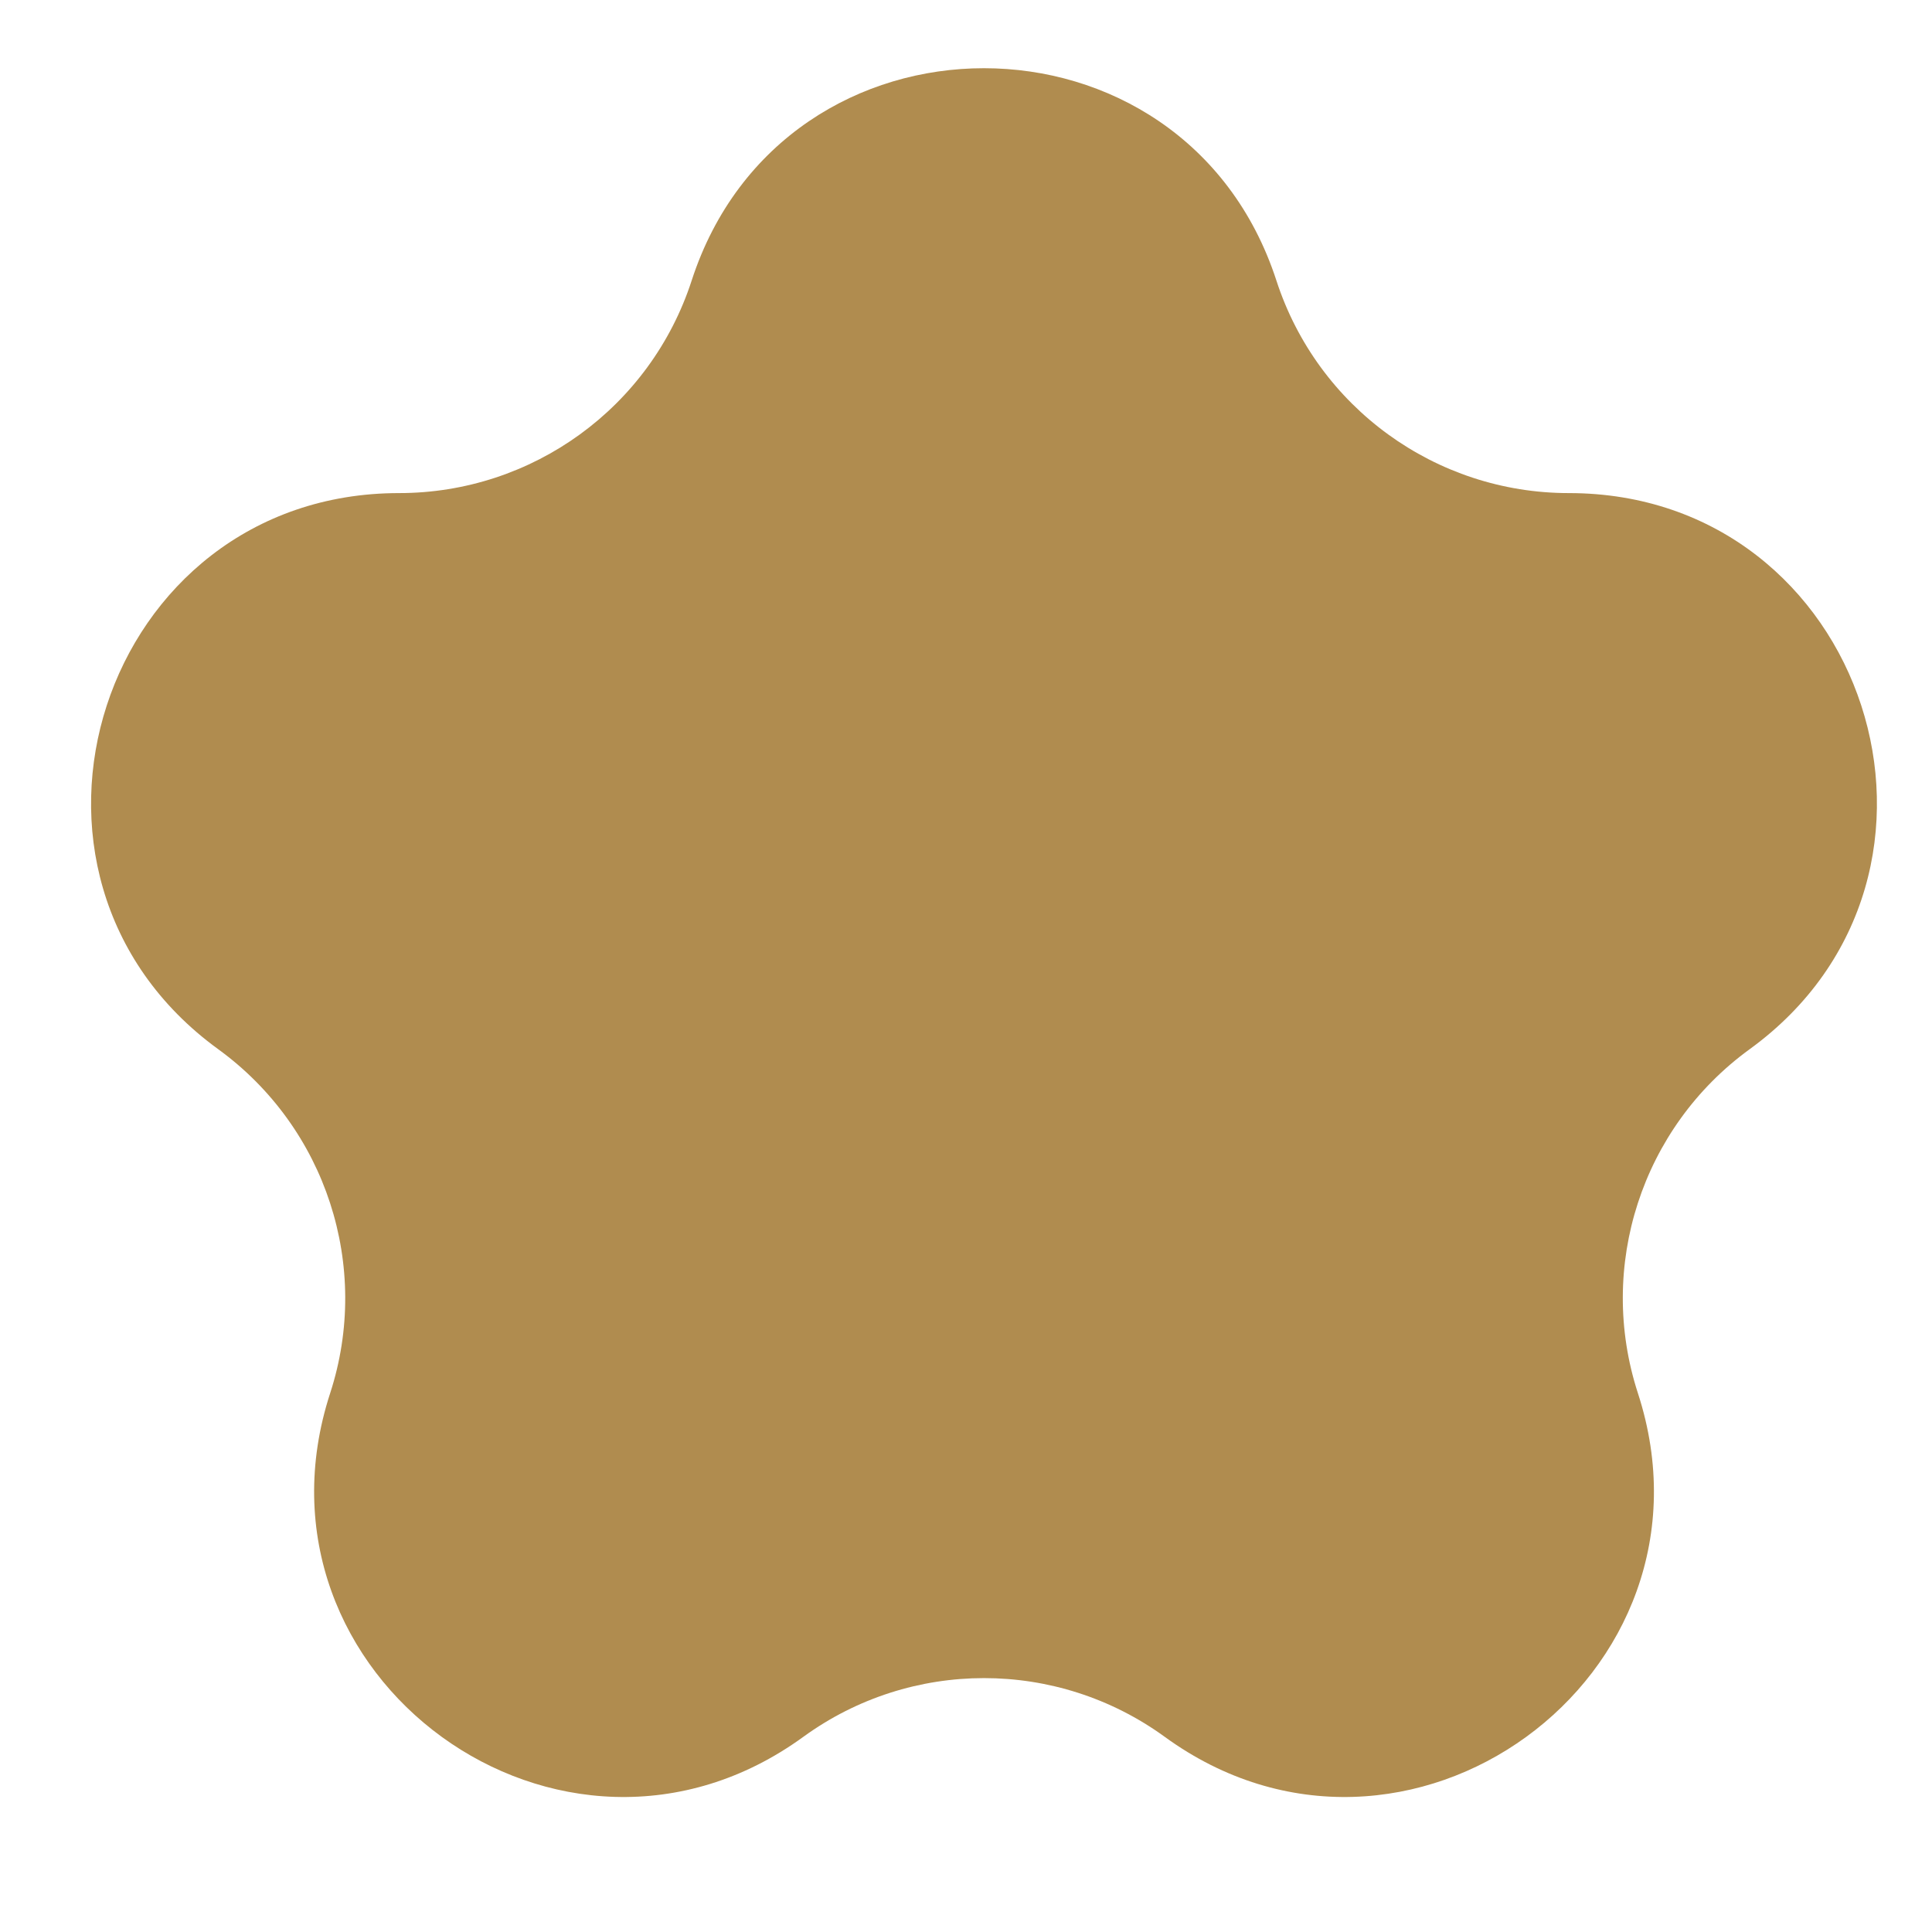 <svg width="9" height="9" viewBox="0 0 9 9" fill="none" xmlns="http://www.w3.org/2000/svg">
<path d="M3.222 1.307C3.65 -0.012 5.517 -0.012 5.946 1.307C6.138 1.898 6.688 2.297 7.308 2.297C8.696 2.297 9.273 4.073 8.15 4.888C7.648 5.253 7.438 5.9 7.63 6.49C8.059 7.809 6.548 8.907 5.426 8.091C4.924 7.726 4.244 7.726 3.742 8.091C2.619 8.907 1.109 7.809 1.538 6.49C1.73 5.9 1.519 5.253 1.017 4.888C-0.105 4.073 0.472 2.297 1.859 2.297C2.48 2.297 3.03 1.898 3.222 1.307Z" fill="#B08C4F"/>
</svg>
